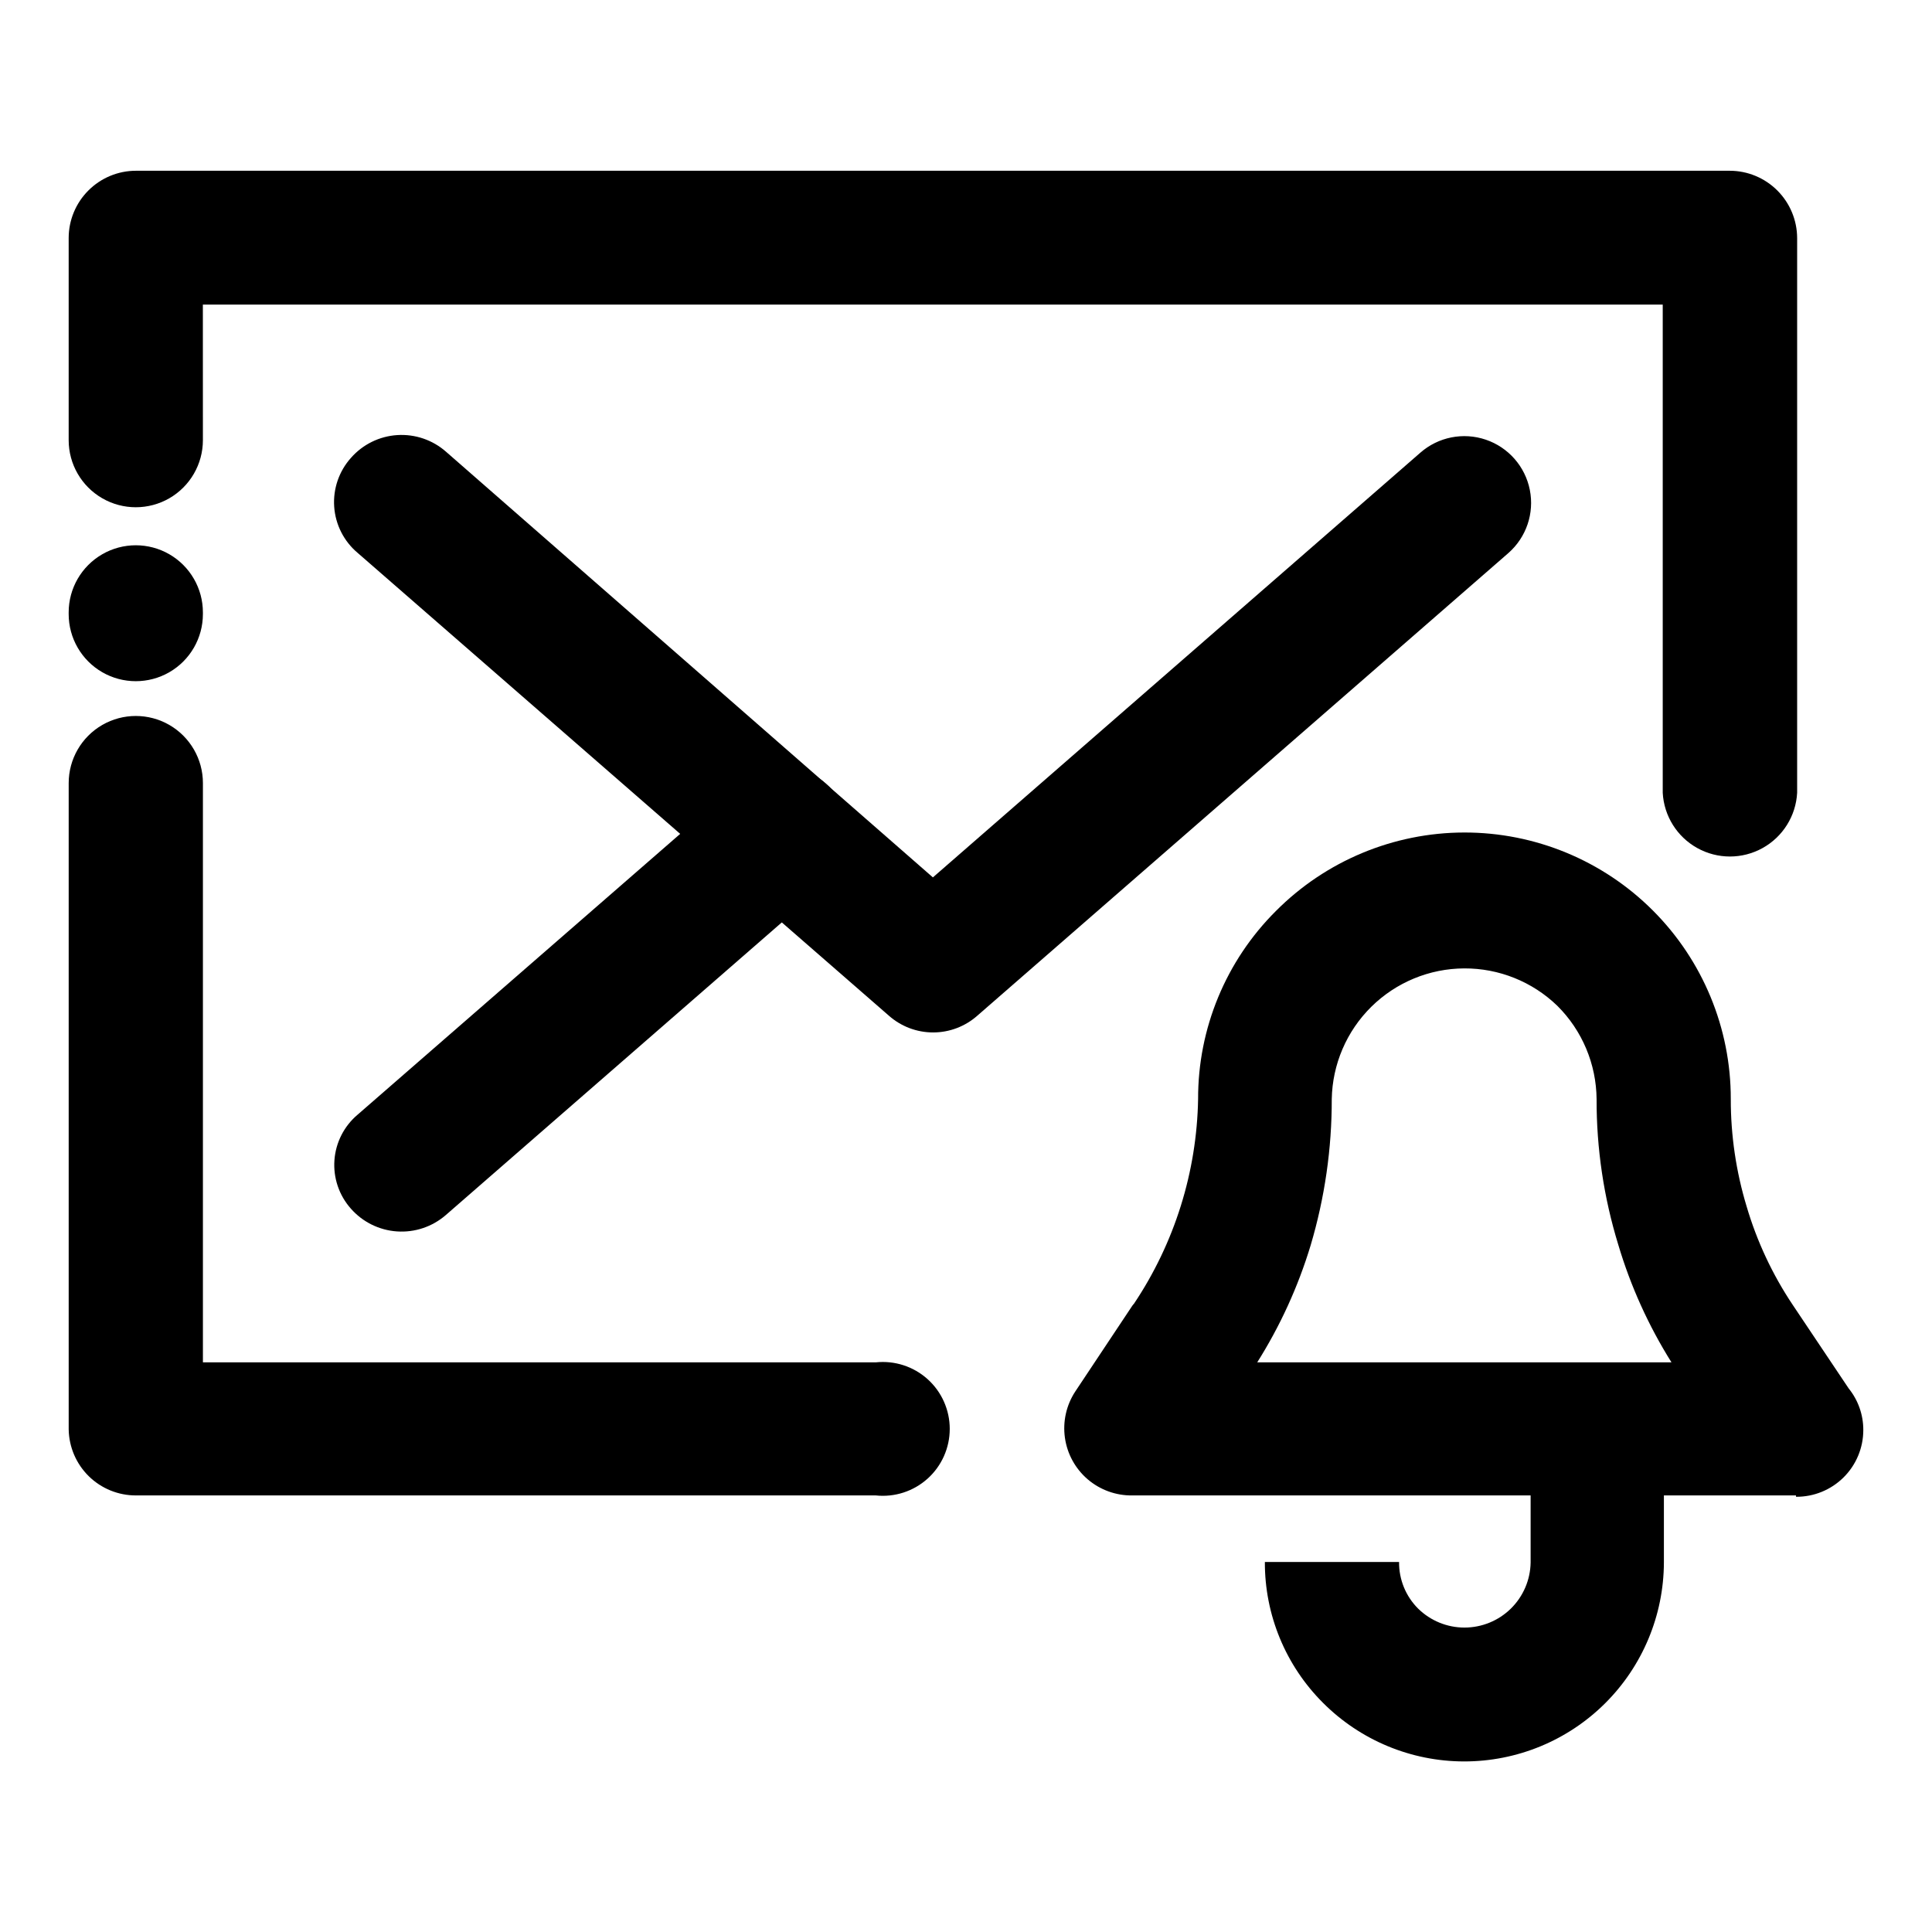 <?xml version="1.0" encoding="UTF-8"?>
<!-- Uploaded to: SVG Find, www.svgrepo.com, Generator: SVG Find Mixer Tools -->
<svg fill="#000000" width="800px" height="800px" version="1.1" viewBox="144 144 512 512" xmlns="http://www.w3.org/2000/svg">
 <g>
  <path d="m376.07 505.04c5.004-0.535 10 1.078 13.742 4.441 3.742 3.363 5.879 8.16 5.879 13.191s-2.137 9.828-5.879 13.191c-3.742 3.363-8.738 4.977-13.742 4.441h-196.03c-4.672 0.016-9.164-1.812-12.504-5.082-3.336-3.273-5.25-7.727-5.332-12.398v-171.3c0-6.352 3.391-12.223 8.895-15.402 5.5-3.176 12.281-3.176 17.785 0 5.5 3.18 8.891 9.051 8.891 15.402v153.51zm-178.3-198.3c0 6.356-3.391 12.227-8.891 15.402-5.504 3.176-12.285 3.176-17.785 0-5.504-3.176-8.895-9.047-8.895-15.402v-0.453c0-6.352 3.391-12.223 8.895-15.402 5.5-3.176 12.281-3.176 17.785 0 5.5 3.18 8.891 9.051 8.891 15.402zm0-46.098c0 6.356-3.391 12.227-8.891 15.402-5.504 3.176-12.285 3.176-17.785 0-5.504-3.176-8.895-9.047-8.895-15.402v-53.555c0-4.731 1.879-9.266 5.227-12.609 3.344-3.348 7.879-5.227 12.609-5.227h422.34c4.734 0 9.277 1.879 12.629 5.223 3.352 3.344 5.242 7.879 5.258 12.613v147.01c-0.328 6.137-3.793 11.676-9.168 14.652-5.379 2.981-11.91 2.981-17.285 0-5.379-2.977-8.84-8.516-9.168-14.652v-129.38h-386.88z"/>
  <path d="m238.78 290.52c-3.641-3.062-5.883-7.473-6.215-12.223-0.332-4.746 1.273-9.426 4.449-12.965 3.125-3.559 7.535-5.727 12.262-6.031 4.727-0.301 9.375 1.285 12.93 4.418l129.02 112.8 129.18-112.55c4.75-4.164 11.363-5.481 17.348-3.449 5.984 2.031 10.434 7.102 11.664 13.301 1.234 6.199-0.934 12.582-5.688 16.75l-140.71 122.58c-3.234 2.871-7.41 4.457-11.738 4.457-4.324 0-8.5-1.586-11.738-4.457z"/>
  <path d="m339.54 351.68c4.742-4.176 11.352-5.504 17.34-3.484 5.988 2.019 10.441 7.078 11.688 13.273 1.246 6.195-0.91 12.586-5.652 16.762l-100.76 87.762c-3.57 3.106-8.227 4.672-12.949 4.348-4.723-0.32-9.125-2.5-12.242-6.059-3.113-3.516-4.68-8.141-4.336-12.828 0.34-4.684 2.559-9.031 6.152-12.062z"/>
  <path d="m477.08 505.04h109.88c-6.09-9.711-10.836-20.199-14.105-31.188-3.84-12.5-5.777-25.512-5.742-38.59-0.082-9.273-3.809-18.145-10.379-24.688-6.617-6.414-15.484-9.98-24.699-9.938-9.215 0.039-18.047 3.688-24.609 10.156-6.559 6.473-10.328 15.254-10.496 24.469 0.027 13.117-1.855 26.168-5.59 38.742-3.324 10.992-8.121 21.48-14.258 31.188zm142.88 35.266h-175.88c-4.328 0.062-8.531-1.457-11.824-4.269-3.289-2.816-5.438-6.734-6.043-11.023-0.605-4.285 0.371-8.648 2.754-12.266l15.113-22.723s0.301-0.402 0.453-0.555v0.004c10.742-16.07 16.637-34.887 16.977-54.211-0.055-18.695 7.363-36.633 20.609-49.828 13.211-13.293 31.172-20.781 49.918-20.812 18.742-0.027 36.727 7.402 49.98 20.656 13.258 13.254 20.691 31.238 20.66 49.984-0.012 9.625 1.398 19.199 4.184 28.414 2.731 9.285 6.859 18.105 12.242 26.148l14.812 22.117c2.523 3.121 3.894 7.019 3.879 11.031 0 4.719-1.883 9.238-5.234 12.559-3.348 3.32-7.883 5.168-12.602 5.129z"/>
  <path d="m584.95 522.83v35.266c-0.051 14.012-5.66 27.43-15.594 37.312-9.934 9.879-23.383 15.414-37.395 15.391s-27.441-5.606-37.344-15.523c-9.914-9.887-15.469-23.328-15.414-37.332h35.57-0.004c-0.051 4.625 1.766 9.078 5.039 12.344 3.277 3.227 7.691 5.035 12.289 5.035s9.012-1.805 12.293-5.023c3.281-3.223 5.164-7.606 5.242-12.203v-35.266z"/>
 </g>
</svg>